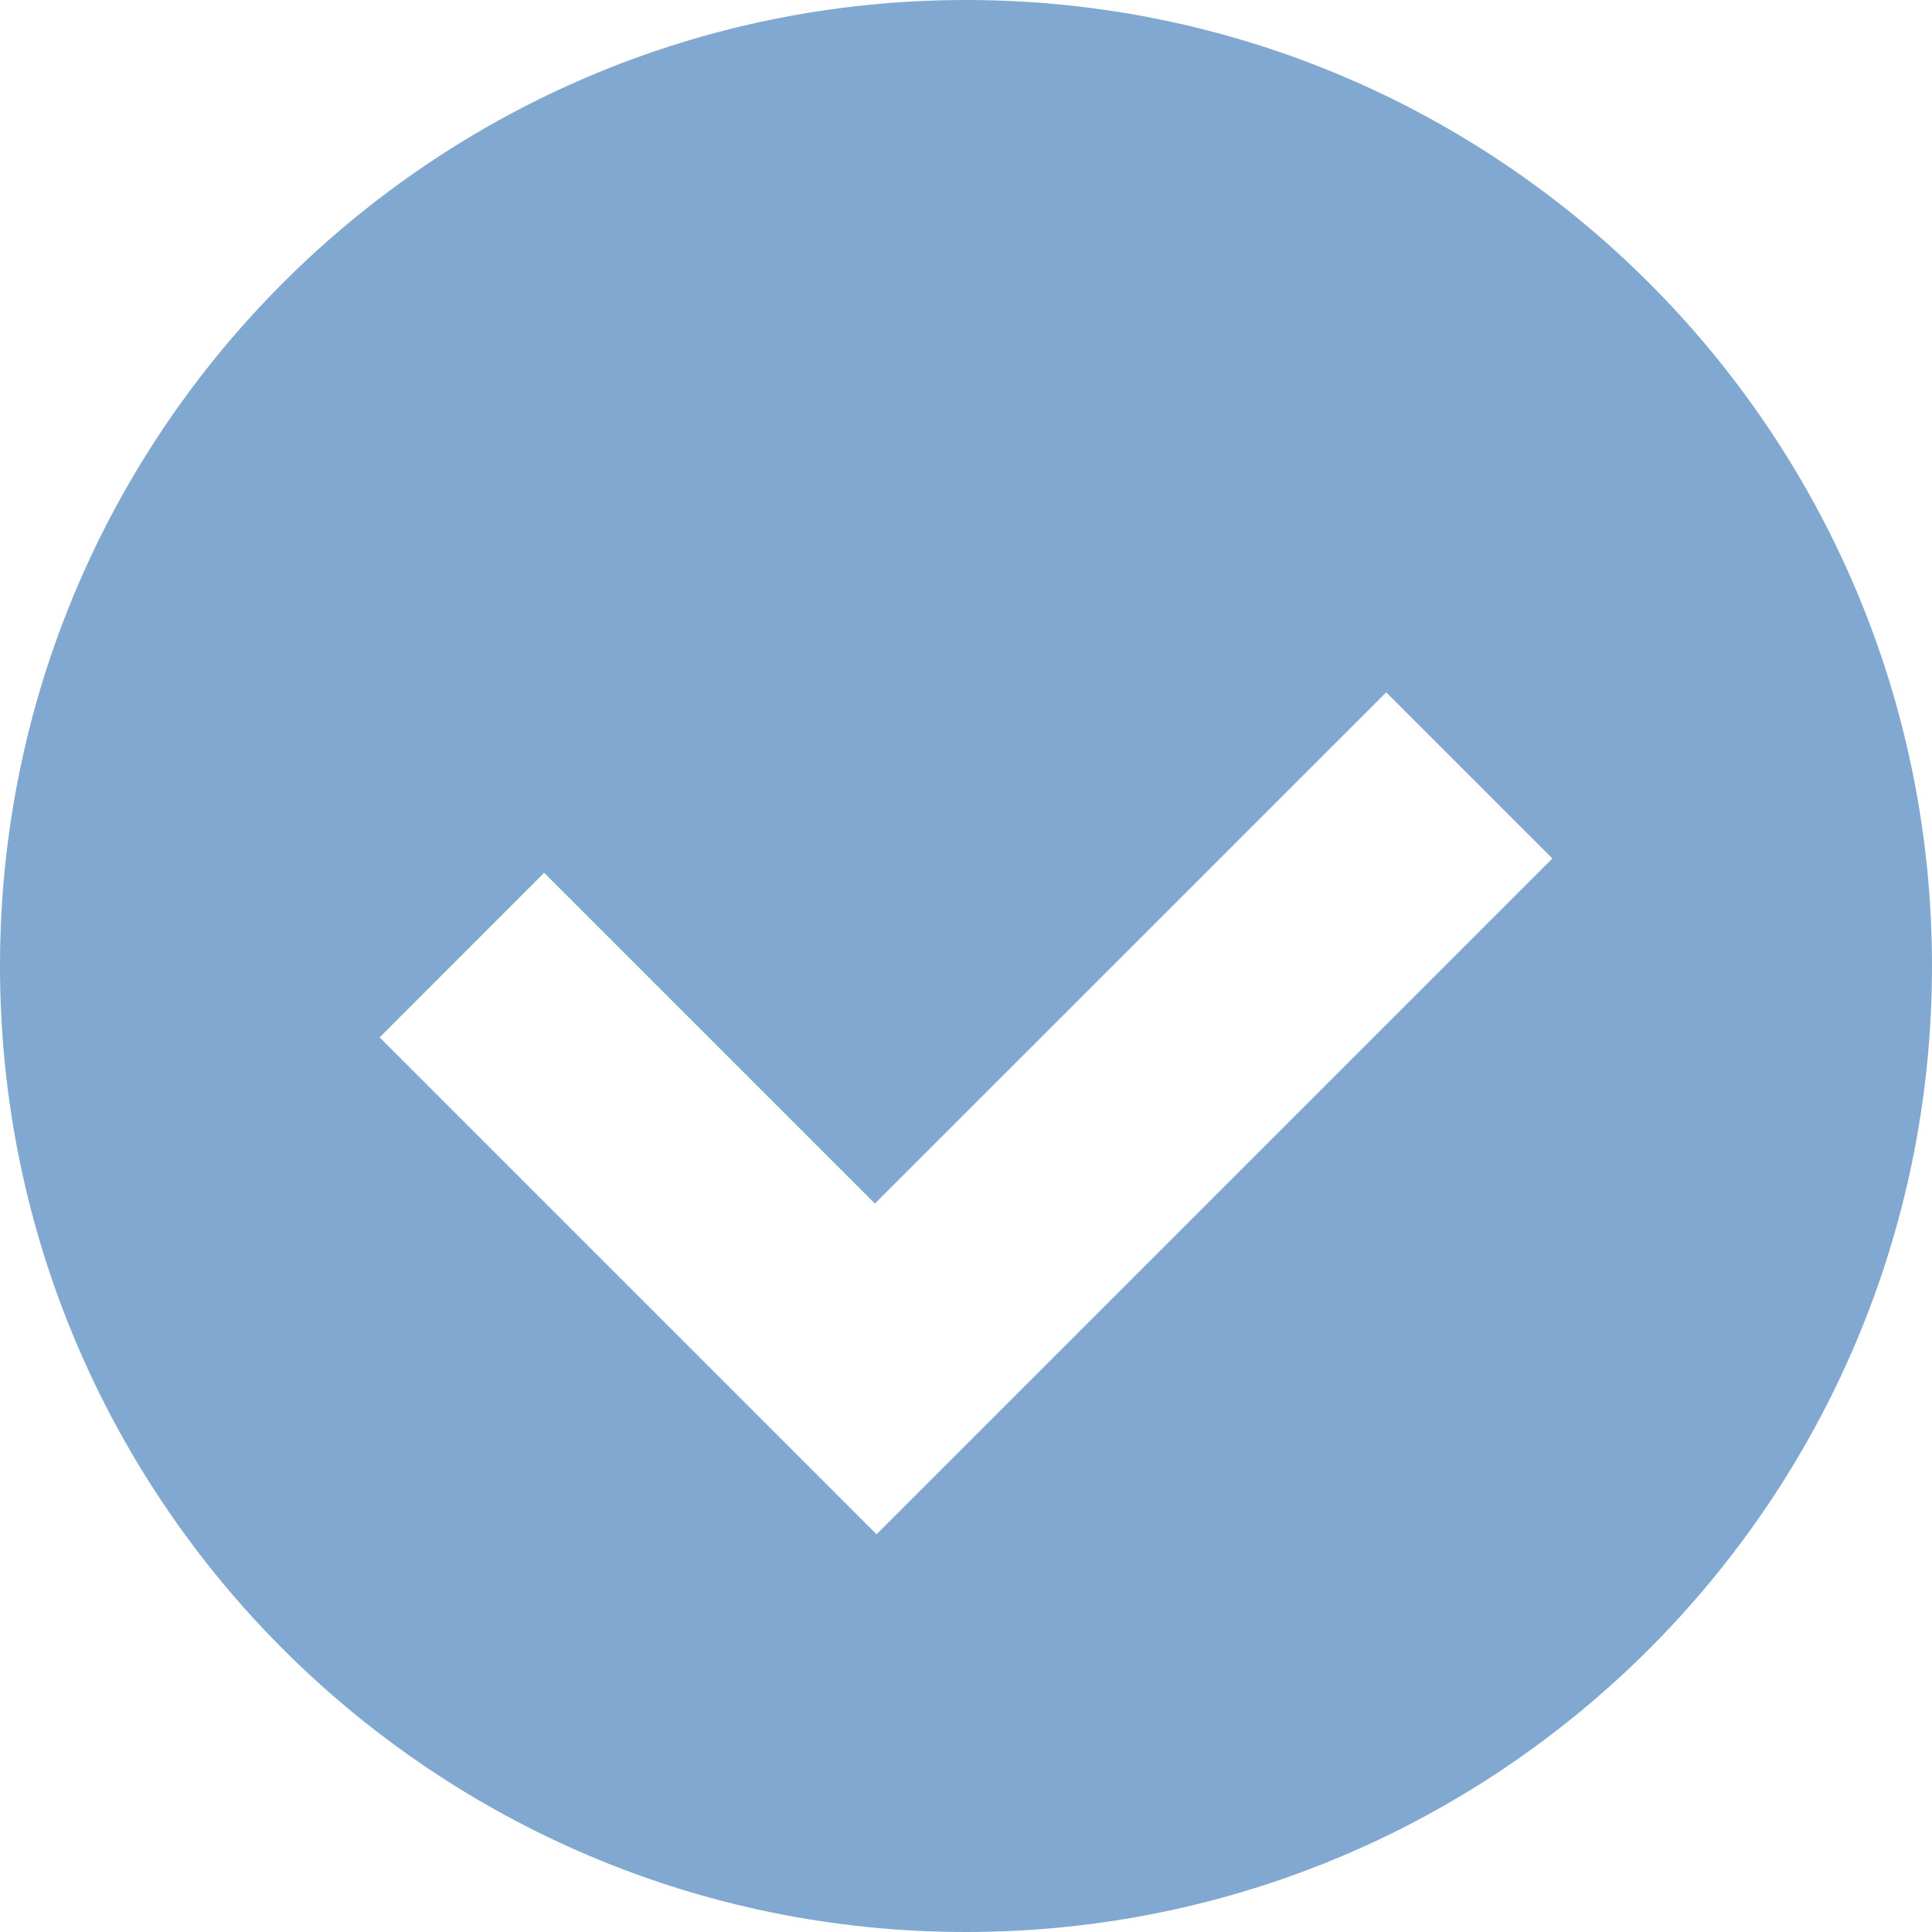 <svg width="20" height="20" viewBox="0 0 20 20" fill="none" xmlns="http://www.w3.org/2000/svg">
<path fill-rule="evenodd" clip-rule="evenodd" d="M10 20C15.523 20 20 15.523 20 10C20 4.477 15.523 0 10 0C4.477 0 0 4.477 0 10C0 15.523 4.477 20 10 20ZM14.35 7.167L16.07 8.887L9.074 15.883L7.354 14.163L7.354 14.163L3.93 10.739L5.633 9.035L9.057 12.459L14.35 7.167Z" fill="#80A8D0"/>
</svg>
